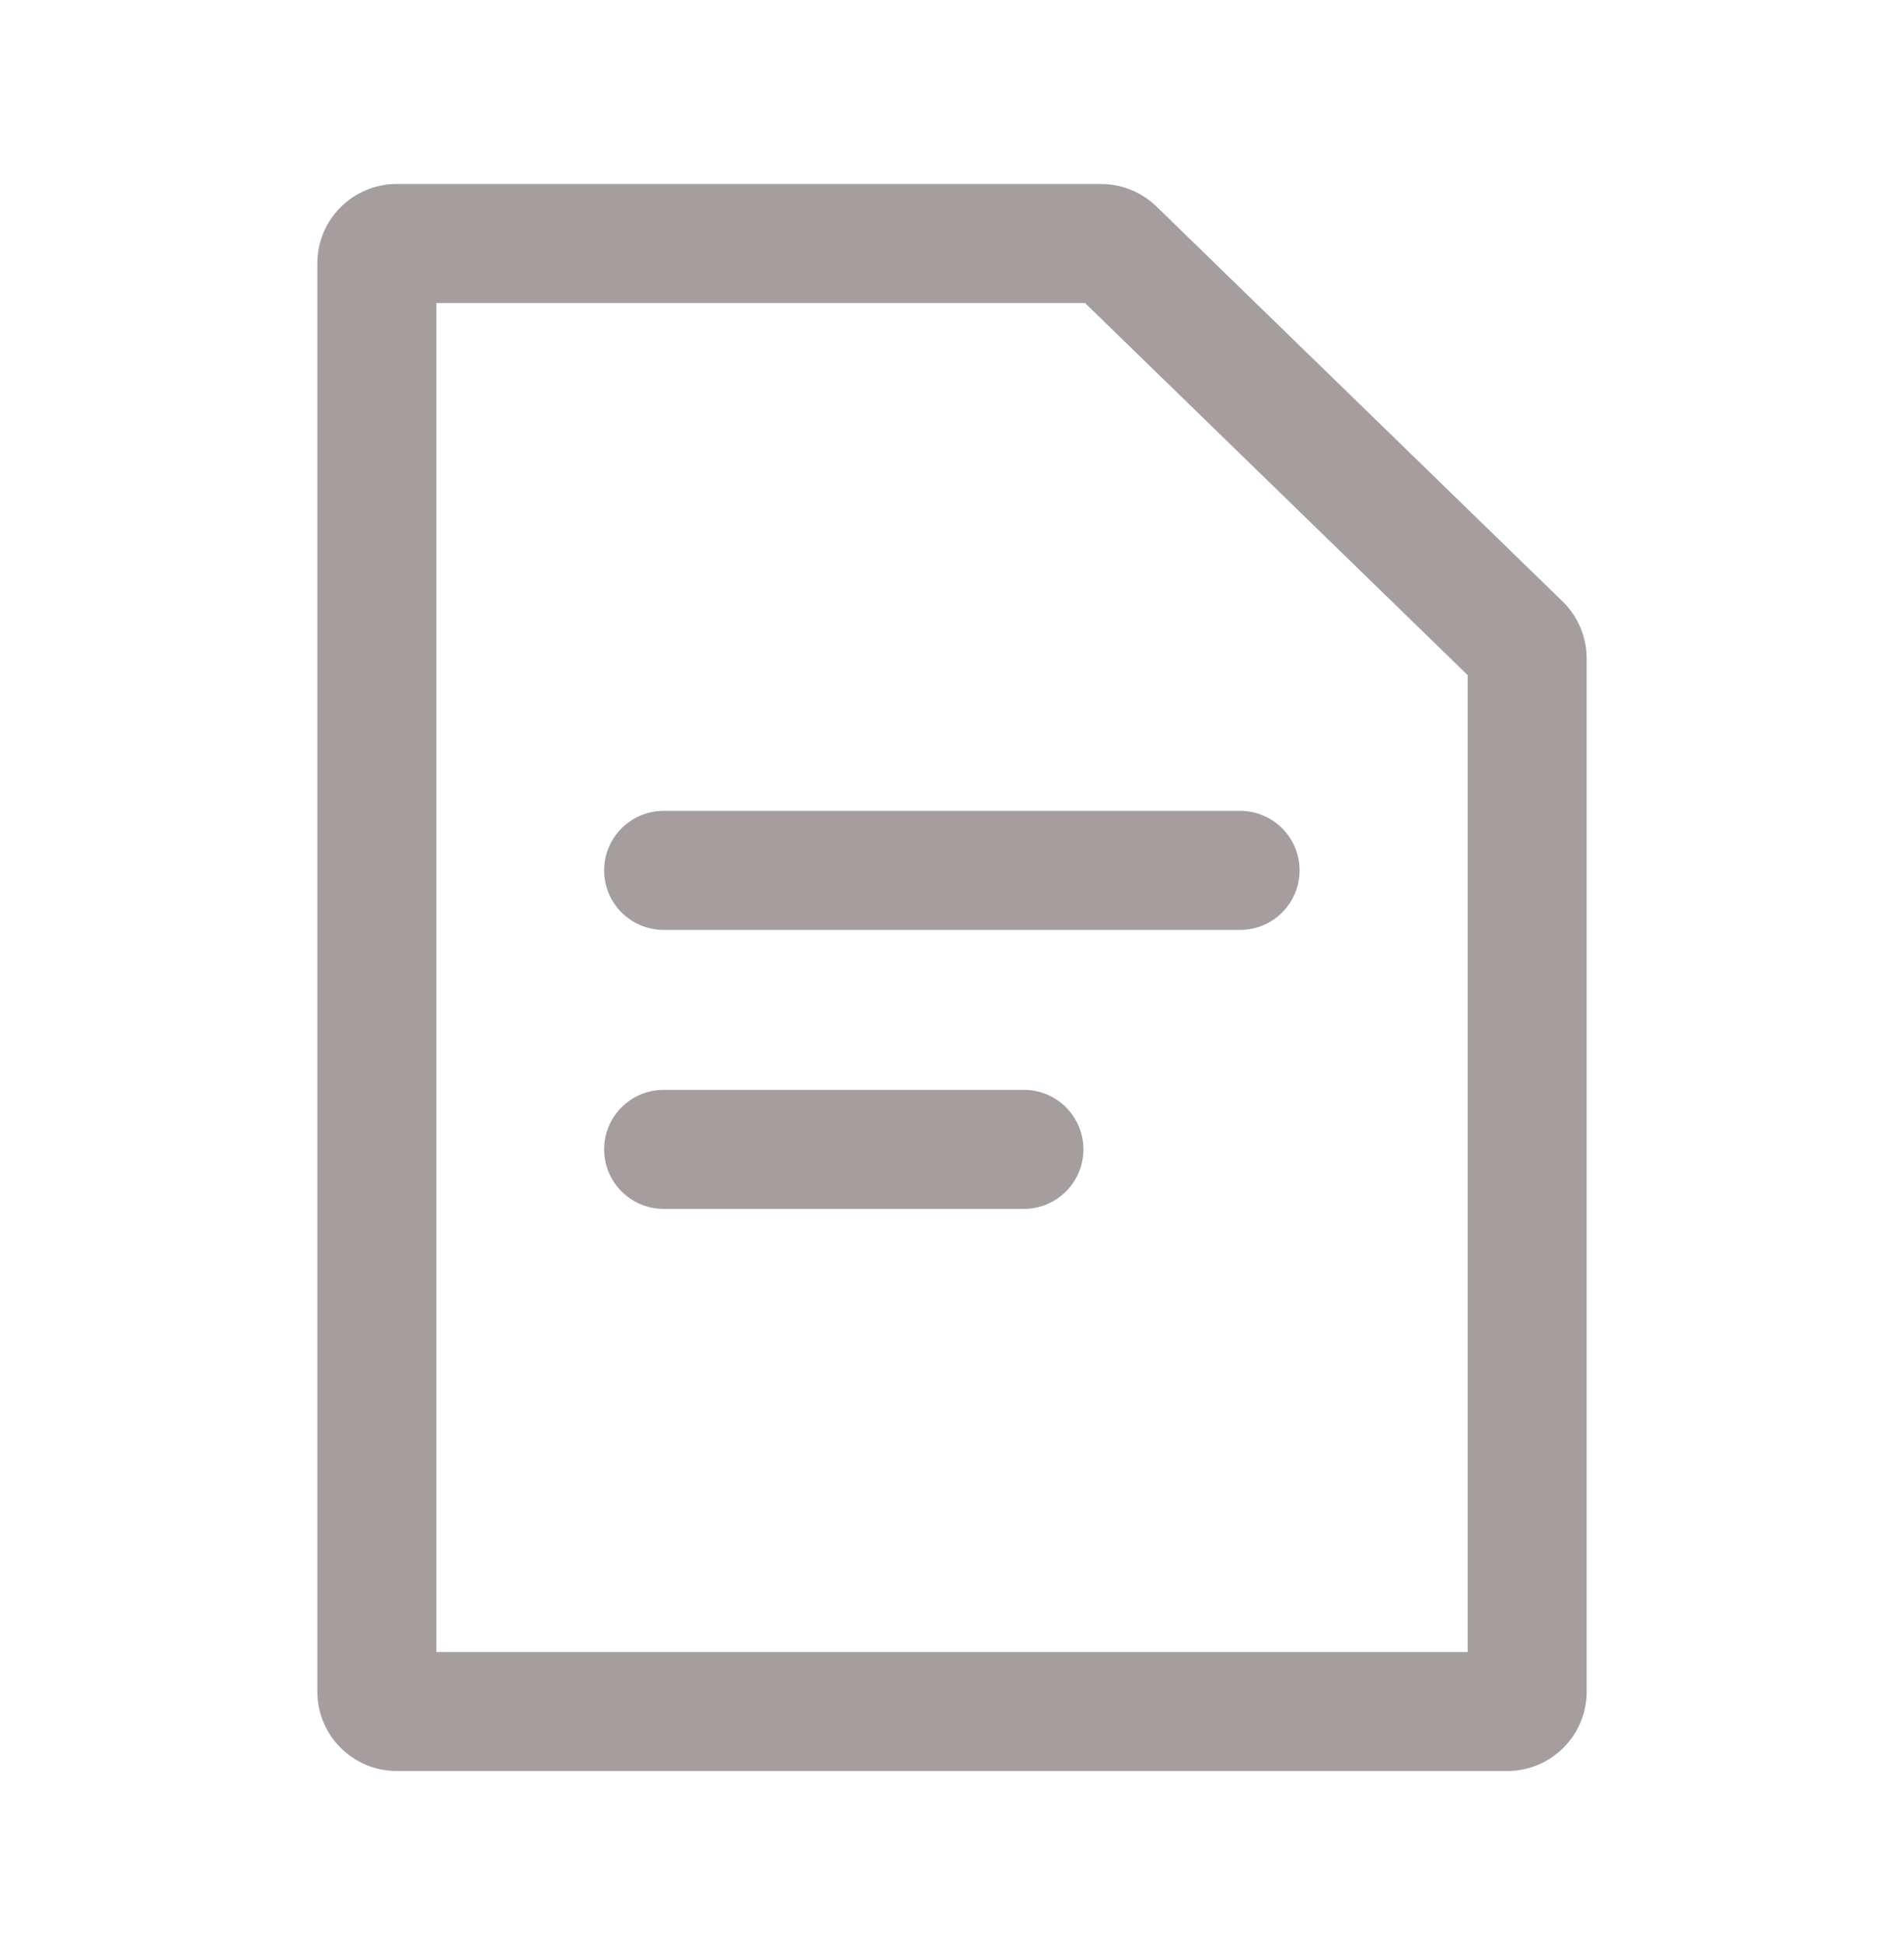 <?xml version="1.0" encoding="UTF-8"?>
<svg xmlns="http://www.w3.org/2000/svg" width="48" height="49" viewBox="0 0 48 49" fill="#a69e9e" data-library="gosweb_dou" data-icon="dokumenty" data-color="#a69e9e">
  <path fill-rule="evenodd" clip-rule="evenodd" d="M37 41.638V17.017L27.354 7.638H11V41.638H37ZM10 4.638C8.895 4.638 8 5.533 8 6.638V42.638C8 43.742 8.895 44.638 10 44.638H38C39.105 44.638 40 43.742 40 42.638V16.594C40 16.054 39.782 15.537 39.394 15.16L29.154 5.204C28.78 4.841 28.28 4.638 27.759 4.638H10Z"></path>
  <path fill-rule="evenodd" clip-rule="evenodd" d="M15.23 28.97C15.23 28.142 15.902 27.47 16.73 27.47H25.813C26.642 27.47 27.313 28.142 27.313 28.97C27.313 29.798 26.642 30.47 25.813 30.47H16.73C15.902 30.47 15.23 29.798 15.23 28.97Z"></path>
  <path fill-rule="evenodd" clip-rule="evenodd" d="M15.23 21.938C15.23 21.11 15.902 20.438 16.73 20.438H31.263C32.091 20.438 32.763 21.11 32.763 21.938C32.763 22.767 32.091 23.438 31.263 23.438H16.73C15.902 23.438 15.23 22.767 15.23 21.938Z"></path>
</svg>
